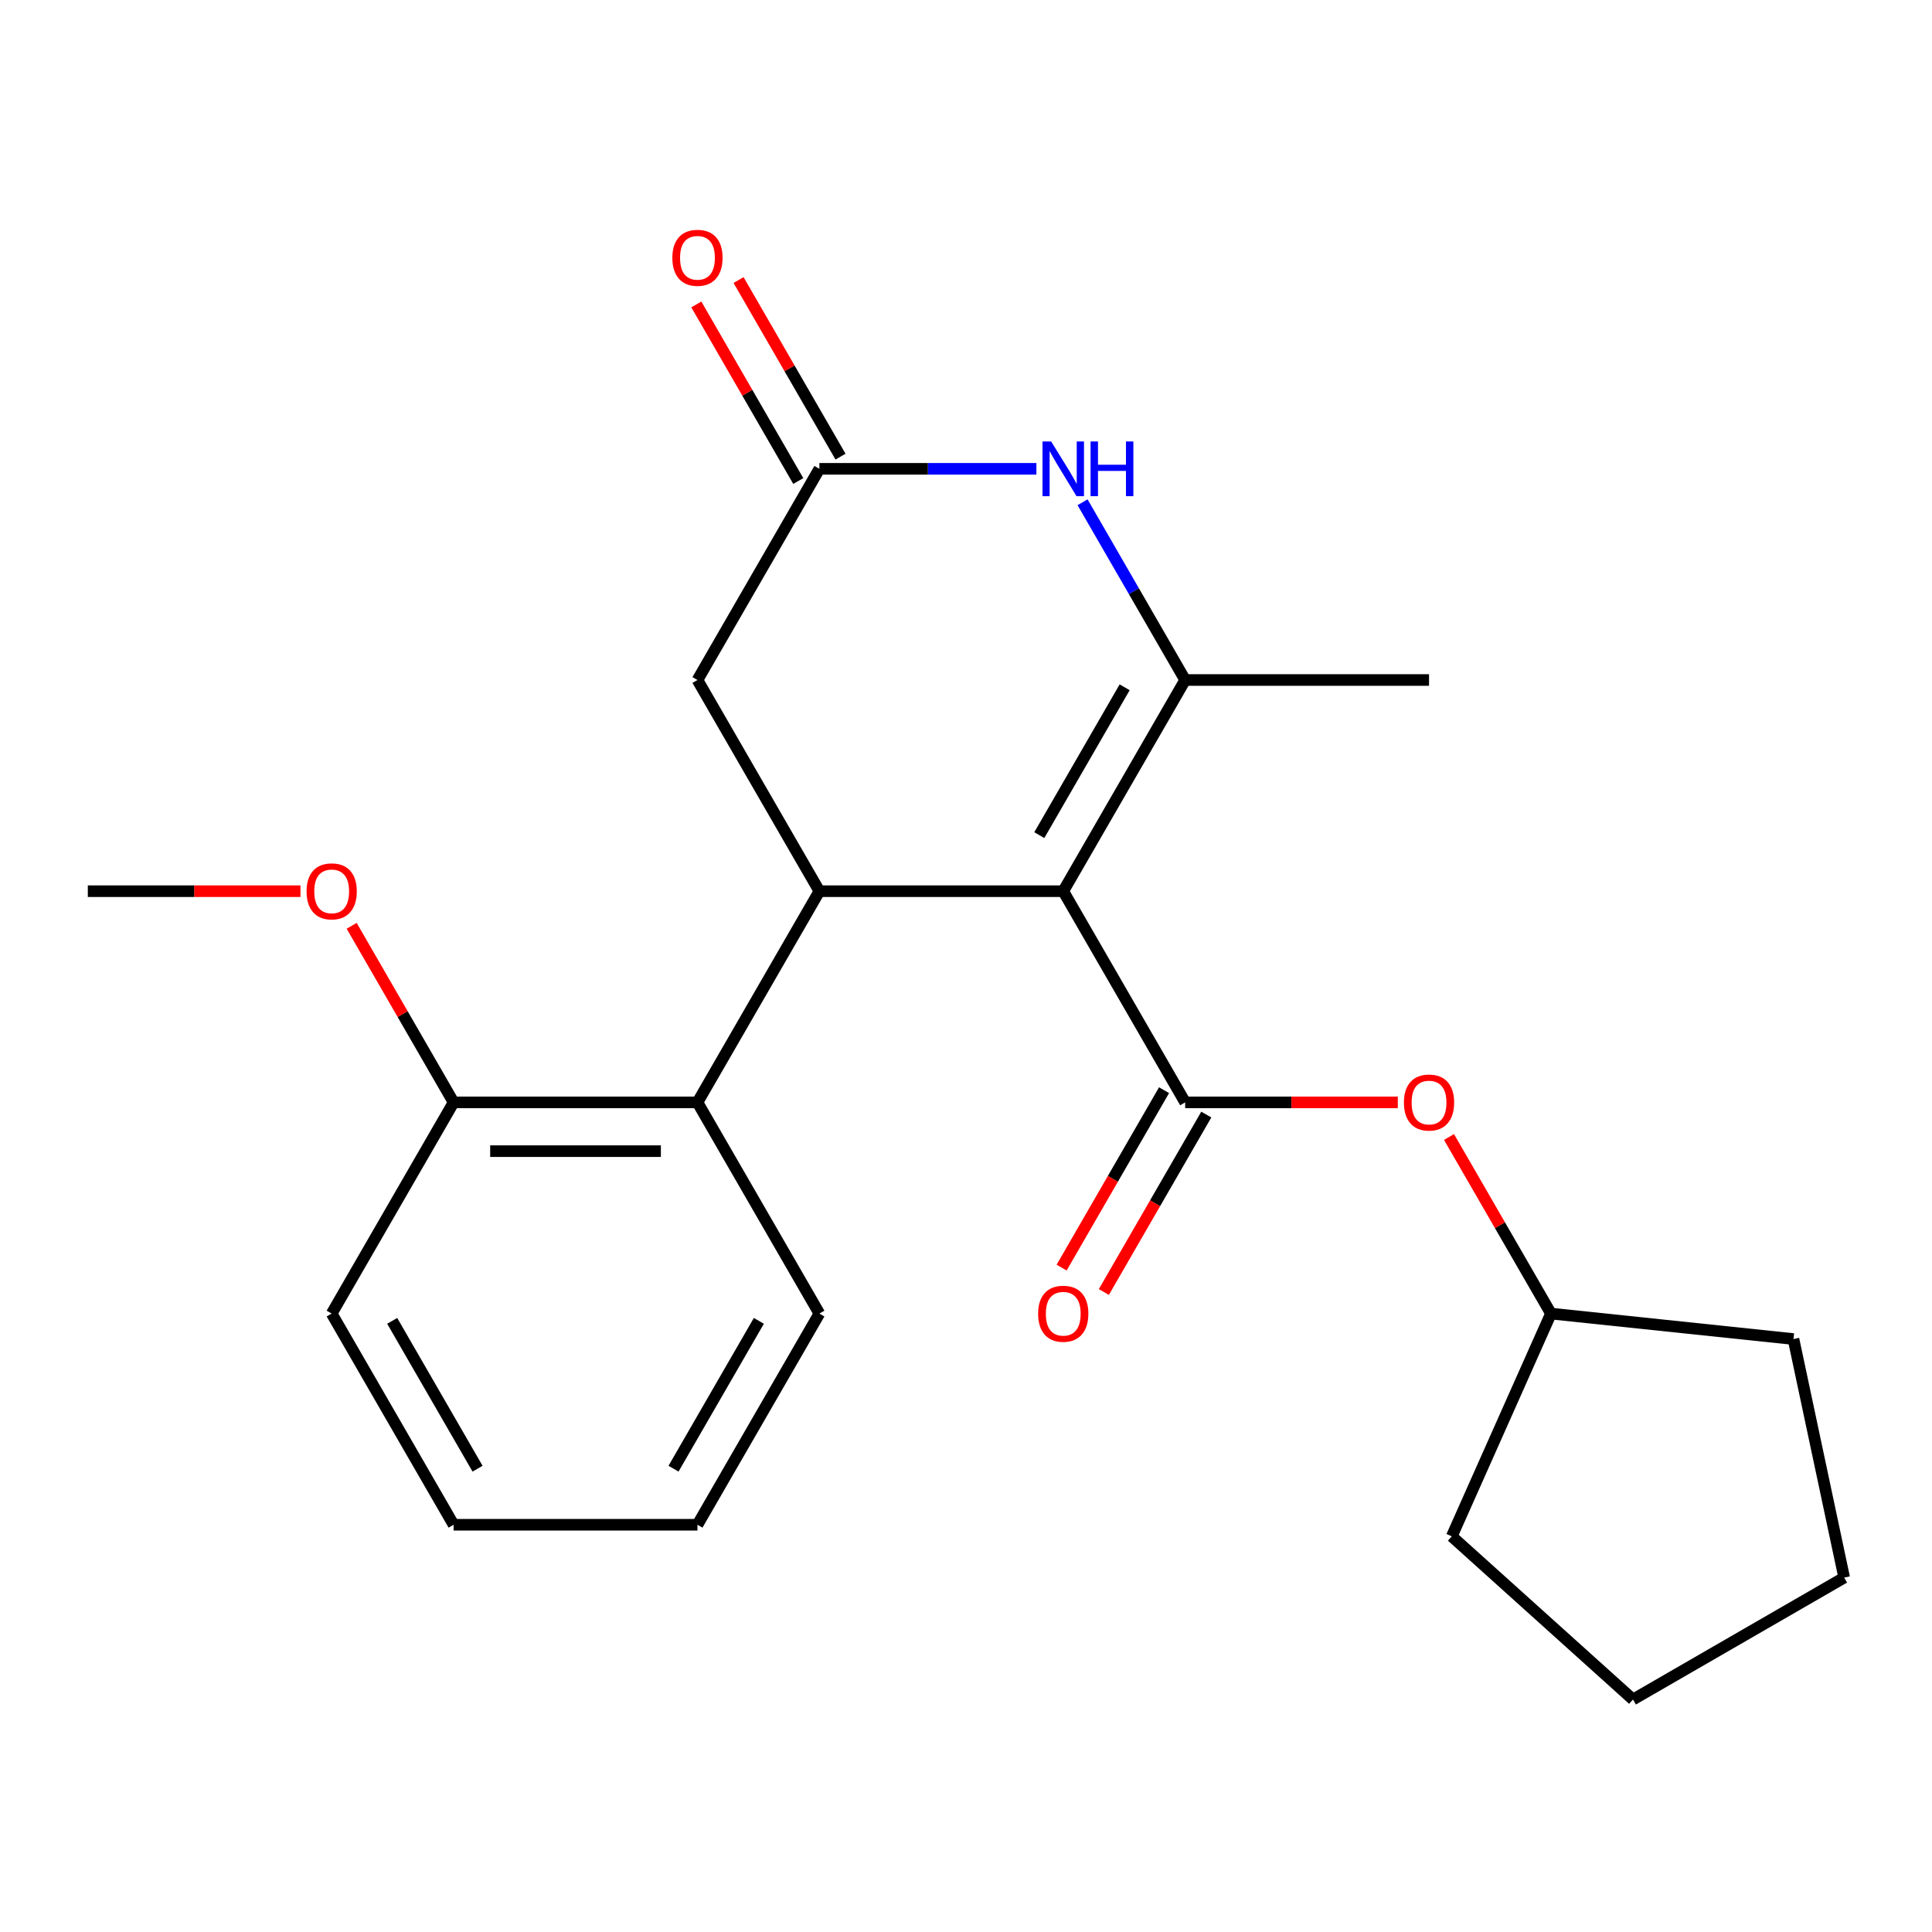 <?xml version='1.0' encoding='iso-8859-1'?>
<svg version='1.1' baseProfile='full'
              xmlns='http://www.w3.org/2000/svg'
                      xmlns:rdkit='http://www.rdkit.org/xml'
                      xmlns:xlink='http://www.w3.org/1999/xlink'
                  xml:space='preserve'
width='1000px' height='1000px' viewBox='0 0 1000 1000'>
<!-- END OF HEADER -->
<rect style='opacity:1.0;fill:#FFFFFF;stroke:none' width='1000' height='1000' x='0' y='0'> </rect>
<path class='bond-0' d='M 550.334,461.281 L 613.444,351.972' style='fill:none;fill-rule:evenodd;stroke:#000000;stroke-width:6px;stroke-linecap:butt;stroke-linejoin:miter;stroke-opacity:1' />
<path class='bond-0' d='M 537.939,432.263 L 582.116,355.746' style='fill:none;fill-rule:evenodd;stroke:#000000;stroke-width:6px;stroke-linecap:butt;stroke-linejoin:miter;stroke-opacity:1' />
<path class='bond-1' d='M 550.334,461.281 L 613.444,570.591' style='fill:none;fill-rule:evenodd;stroke:#000000;stroke-width:6px;stroke-linecap:butt;stroke-linejoin:miter;stroke-opacity:1' />
<path class='bond-2' d='M 550.334,461.281 L 424.114,461.281' style='fill:none;fill-rule:evenodd;stroke:#000000;stroke-width:6px;stroke-linecap:butt;stroke-linejoin:miter;stroke-opacity:1' />
<path class='bond-3' d='M 613.444,351.972 L 586.888,305.974' style='fill:none;fill-rule:evenodd;stroke:#000000;stroke-width:6px;stroke-linecap:butt;stroke-linejoin:miter;stroke-opacity:1' />
<path class='bond-3' d='M 586.888,305.974 L 560.332,259.977' style='fill:none;fill-rule:evenodd;stroke:#0000FF;stroke-width:6px;stroke-linecap:butt;stroke-linejoin:miter;stroke-opacity:1' />
<path class='bond-11' d='M 613.444,351.972 L 739.664,351.972' style='fill:none;fill-rule:evenodd;stroke:#000000;stroke-width:6px;stroke-linecap:butt;stroke-linejoin:miter;stroke-opacity:1' />
<path class='bond-6' d='M 613.444,570.591 L 668.477,570.591' style='fill:none;fill-rule:evenodd;stroke:#000000;stroke-width:6px;stroke-linecap:butt;stroke-linejoin:miter;stroke-opacity:1' />
<path class='bond-6' d='M 668.477,570.591 L 723.509,570.591' style='fill:none;fill-rule:evenodd;stroke:#FF0000;stroke-width:6px;stroke-linecap:butt;stroke-linejoin:miter;stroke-opacity:1' />
<path class='bond-8' d='M 602.513,564.28 L 576.003,610.197' style='fill:none;fill-rule:evenodd;stroke:#000000;stroke-width:6px;stroke-linecap:butt;stroke-linejoin:miter;stroke-opacity:1' />
<path class='bond-8' d='M 576.003,610.197 L 549.493,656.114' style='fill:none;fill-rule:evenodd;stroke:#FF0000;stroke-width:6px;stroke-linecap:butt;stroke-linejoin:miter;stroke-opacity:1' />
<path class='bond-8' d='M 624.375,576.902 L 597.865,622.819' style='fill:none;fill-rule:evenodd;stroke:#000000;stroke-width:6px;stroke-linecap:butt;stroke-linejoin:miter;stroke-opacity:1' />
<path class='bond-8' d='M 597.865,622.819 L 571.355,668.736' style='fill:none;fill-rule:evenodd;stroke:#FF0000;stroke-width:6px;stroke-linecap:butt;stroke-linejoin:miter;stroke-opacity:1' />
<path class='bond-5' d='M 424.114,461.281 L 361.004,570.591' style='fill:none;fill-rule:evenodd;stroke:#000000;stroke-width:6px;stroke-linecap:butt;stroke-linejoin:miter;stroke-opacity:1' />
<path class='bond-7' d='M 424.114,461.281 L 361.004,351.972' style='fill:none;fill-rule:evenodd;stroke:#000000;stroke-width:6px;stroke-linecap:butt;stroke-linejoin:miter;stroke-opacity:1' />
<path class='bond-23' d='M 536.439,242.662 L 480.277,242.662' style='fill:none;fill-rule:evenodd;stroke:#0000FF;stroke-width:6px;stroke-linecap:butt;stroke-linejoin:miter;stroke-opacity:1' />
<path class='bond-23' d='M 480.277,242.662 L 424.114,242.662' style='fill:none;fill-rule:evenodd;stroke:#000000;stroke-width:6px;stroke-linecap:butt;stroke-linejoin:miter;stroke-opacity:1' />
<path class='bond-4' d='M 424.114,242.662 L 361.004,351.972' style='fill:none;fill-rule:evenodd;stroke:#000000;stroke-width:6px;stroke-linecap:butt;stroke-linejoin:miter;stroke-opacity:1' />
<path class='bond-10' d='M 435.045,236.351 L 408.662,190.654' style='fill:none;fill-rule:evenodd;stroke:#000000;stroke-width:6px;stroke-linecap:butt;stroke-linejoin:miter;stroke-opacity:1' />
<path class='bond-10' d='M 408.662,190.654 L 382.279,144.957' style='fill:none;fill-rule:evenodd;stroke:#FF0000;stroke-width:6px;stroke-linecap:butt;stroke-linejoin:miter;stroke-opacity:1' />
<path class='bond-10' d='M 413.183,248.973 L 386.8,203.276' style='fill:none;fill-rule:evenodd;stroke:#000000;stroke-width:6px;stroke-linecap:butt;stroke-linejoin:miter;stroke-opacity:1' />
<path class='bond-10' d='M 386.8,203.276 L 360.417,157.579' style='fill:none;fill-rule:evenodd;stroke:#FF0000;stroke-width:6px;stroke-linecap:butt;stroke-linejoin:miter;stroke-opacity:1' />
<path class='bond-9' d='M 361.004,570.591 L 234.784,570.591' style='fill:none;fill-rule:evenodd;stroke:#000000;stroke-width:6px;stroke-linecap:butt;stroke-linejoin:miter;stroke-opacity:1' />
<path class='bond-9' d='M 342.071,595.835 L 253.717,595.835' style='fill:none;fill-rule:evenodd;stroke:#000000;stroke-width:6px;stroke-linecap:butt;stroke-linejoin:miter;stroke-opacity:1' />
<path class='bond-14' d='M 361.004,570.591 L 424.114,679.901' style='fill:none;fill-rule:evenodd;stroke:#000000;stroke-width:6px;stroke-linecap:butt;stroke-linejoin:miter;stroke-opacity:1' />
<path class='bond-12' d='M 750.008,588.506 L 776.391,634.204' style='fill:none;fill-rule:evenodd;stroke:#FF0000;stroke-width:6px;stroke-linecap:butt;stroke-linejoin:miter;stroke-opacity:1' />
<path class='bond-12' d='M 776.391,634.204 L 802.774,679.901' style='fill:none;fill-rule:evenodd;stroke:#000000;stroke-width:6px;stroke-linecap:butt;stroke-linejoin:miter;stroke-opacity:1' />
<path class='bond-13' d='M 234.784,570.591 L 208.401,524.894' style='fill:none;fill-rule:evenodd;stroke:#000000;stroke-width:6px;stroke-linecap:butt;stroke-linejoin:miter;stroke-opacity:1' />
<path class='bond-13' d='M 208.401,524.894 L 182.018,479.197' style='fill:none;fill-rule:evenodd;stroke:#FF0000;stroke-width:6px;stroke-linecap:butt;stroke-linejoin:miter;stroke-opacity:1' />
<path class='bond-15' d='M 234.784,570.591 L 171.675,679.901' style='fill:none;fill-rule:evenodd;stroke:#000000;stroke-width:6px;stroke-linecap:butt;stroke-linejoin:miter;stroke-opacity:1' />
<path class='bond-17' d='M 802.774,679.901 L 928.303,693.094' style='fill:none;fill-rule:evenodd;stroke:#000000;stroke-width:6px;stroke-linecap:butt;stroke-linejoin:miter;stroke-opacity:1' />
<path class='bond-18' d='M 802.774,679.901 L 751.436,795.208' style='fill:none;fill-rule:evenodd;stroke:#000000;stroke-width:6px;stroke-linecap:butt;stroke-linejoin:miter;stroke-opacity:1' />
<path class='bond-16' d='M 155.519,461.281 L 100.487,461.281' style='fill:none;fill-rule:evenodd;stroke:#FF0000;stroke-width:6px;stroke-linecap:butt;stroke-linejoin:miter;stroke-opacity:1' />
<path class='bond-16' d='M 100.487,461.281 L 45.455,461.281' style='fill:none;fill-rule:evenodd;stroke:#000000;stroke-width:6px;stroke-linecap:butt;stroke-linejoin:miter;stroke-opacity:1' />
<path class='bond-19' d='M 424.114,679.901 L 361.004,789.21' style='fill:none;fill-rule:evenodd;stroke:#000000;stroke-width:6px;stroke-linecap:butt;stroke-linejoin:miter;stroke-opacity:1' />
<path class='bond-19' d='M 392.786,683.675 L 348.609,760.192' style='fill:none;fill-rule:evenodd;stroke:#000000;stroke-width:6px;stroke-linecap:butt;stroke-linejoin:miter;stroke-opacity:1' />
<path class='bond-24' d='M 171.675,679.901 L 234.784,789.21' style='fill:none;fill-rule:evenodd;stroke:#000000;stroke-width:6px;stroke-linecap:butt;stroke-linejoin:miter;stroke-opacity:1' />
<path class='bond-24' d='M 203.003,683.675 L 247.18,760.192' style='fill:none;fill-rule:evenodd;stroke:#000000;stroke-width:6px;stroke-linecap:butt;stroke-linejoin:miter;stroke-opacity:1' />
<path class='bond-22' d='M 928.303,693.094 L 954.545,816.556' style='fill:none;fill-rule:evenodd;stroke:#000000;stroke-width:6px;stroke-linecap:butt;stroke-linejoin:miter;stroke-opacity:1' />
<path class='bond-21' d='M 751.436,795.208 L 845.236,879.666' style='fill:none;fill-rule:evenodd;stroke:#000000;stroke-width:6px;stroke-linecap:butt;stroke-linejoin:miter;stroke-opacity:1' />
<path class='bond-20' d='M 361.004,789.21 L 234.784,789.21' style='fill:none;fill-rule:evenodd;stroke:#000000;stroke-width:6px;stroke-linecap:butt;stroke-linejoin:miter;stroke-opacity:1' />
<path class='bond-25' d='M 845.236,879.666 L 954.545,816.556' style='fill:none;fill-rule:evenodd;stroke:#000000;stroke-width:6px;stroke-linecap:butt;stroke-linejoin:miter;stroke-opacity:1' />
<path  class='atom-4' d='M 544.074 228.502
L 553.354 243.502
Q 554.274 244.982, 555.754 247.662
Q 557.234 250.342, 557.314 250.502
L 557.314 228.502
L 561.074 228.502
L 561.074 256.822
L 557.194 256.822
L 547.234 240.422
Q 546.074 238.502, 544.834 236.302
Q 543.634 234.102, 543.274 233.422
L 543.274 256.822
L 539.594 256.822
L 539.594 228.502
L 544.074 228.502
' fill='#0000FF'/>
<path  class='atom-4' d='M 564.474 228.502
L 568.314 228.502
L 568.314 240.542
L 582.794 240.542
L 582.794 228.502
L 586.634 228.502
L 586.634 256.822
L 582.794 256.822
L 582.794 243.742
L 568.314 243.742
L 568.314 256.822
L 564.474 256.822
L 564.474 228.502
' fill='#0000FF'/>
<path  class='atom-7' d='M 726.664 570.671
Q 726.664 563.871, 730.024 560.071
Q 733.384 556.271, 739.664 556.271
Q 745.944 556.271, 749.304 560.071
Q 752.664 563.871, 752.664 570.671
Q 752.664 577.551, 749.264 581.471
Q 745.864 585.351, 739.664 585.351
Q 733.424 585.351, 730.024 581.471
Q 726.664 577.591, 726.664 570.671
M 739.664 582.151
Q 743.984 582.151, 746.304 579.271
Q 748.664 576.351, 748.664 570.671
Q 748.664 565.111, 746.304 562.311
Q 743.984 559.471, 739.664 559.471
Q 735.344 559.471, 732.984 562.271
Q 730.664 565.071, 730.664 570.671
Q 730.664 576.391, 732.984 579.271
Q 735.344 582.151, 739.664 582.151
' fill='#FF0000'/>
<path  class='atom-9' d='M 537.334 679.981
Q 537.334 673.181, 540.694 669.381
Q 544.054 665.581, 550.334 665.581
Q 556.614 665.581, 559.974 669.381
Q 563.334 673.181, 563.334 679.981
Q 563.334 686.861, 559.934 690.781
Q 556.534 694.661, 550.334 694.661
Q 544.094 694.661, 540.694 690.781
Q 537.334 686.901, 537.334 679.981
M 550.334 691.461
Q 554.654 691.461, 556.974 688.581
Q 559.334 685.661, 559.334 679.981
Q 559.334 674.421, 556.974 671.621
Q 554.654 668.781, 550.334 668.781
Q 546.014 668.781, 543.654 671.581
Q 541.334 674.381, 541.334 679.981
Q 541.334 685.701, 543.654 688.581
Q 546.014 691.461, 550.334 691.461
' fill='#FF0000'/>
<path  class='atom-11' d='M 348.004 133.432
Q 348.004 126.632, 351.364 122.832
Q 354.724 119.032, 361.004 119.032
Q 367.284 119.032, 370.644 122.832
Q 374.004 126.632, 374.004 133.432
Q 374.004 140.312, 370.604 144.232
Q 367.204 148.112, 361.004 148.112
Q 354.764 148.112, 351.364 144.232
Q 348.004 140.352, 348.004 133.432
M 361.004 144.912
Q 365.324 144.912, 367.644 142.032
Q 370.004 139.112, 370.004 133.432
Q 370.004 127.872, 367.644 125.072
Q 365.324 122.232, 361.004 122.232
Q 356.684 122.232, 354.324 125.032
Q 352.004 127.832, 352.004 133.432
Q 352.004 139.152, 354.324 142.032
Q 356.684 144.912, 361.004 144.912
' fill='#FF0000'/>
<path  class='atom-14' d='M 158.675 461.361
Q 158.675 454.561, 162.035 450.761
Q 165.395 446.961, 171.675 446.961
Q 177.955 446.961, 181.315 450.761
Q 184.675 454.561, 184.675 461.361
Q 184.675 468.241, 181.275 472.161
Q 177.875 476.041, 171.675 476.041
Q 165.435 476.041, 162.035 472.161
Q 158.675 468.281, 158.675 461.361
M 171.675 472.841
Q 175.995 472.841, 178.315 469.961
Q 180.675 467.041, 180.675 461.361
Q 180.675 455.801, 178.315 453.001
Q 175.995 450.161, 171.675 450.161
Q 167.355 450.161, 164.995 452.961
Q 162.675 455.761, 162.675 461.361
Q 162.675 467.081, 164.995 469.961
Q 167.355 472.841, 171.675 472.841
' fill='#FF0000'/>
</svg>
